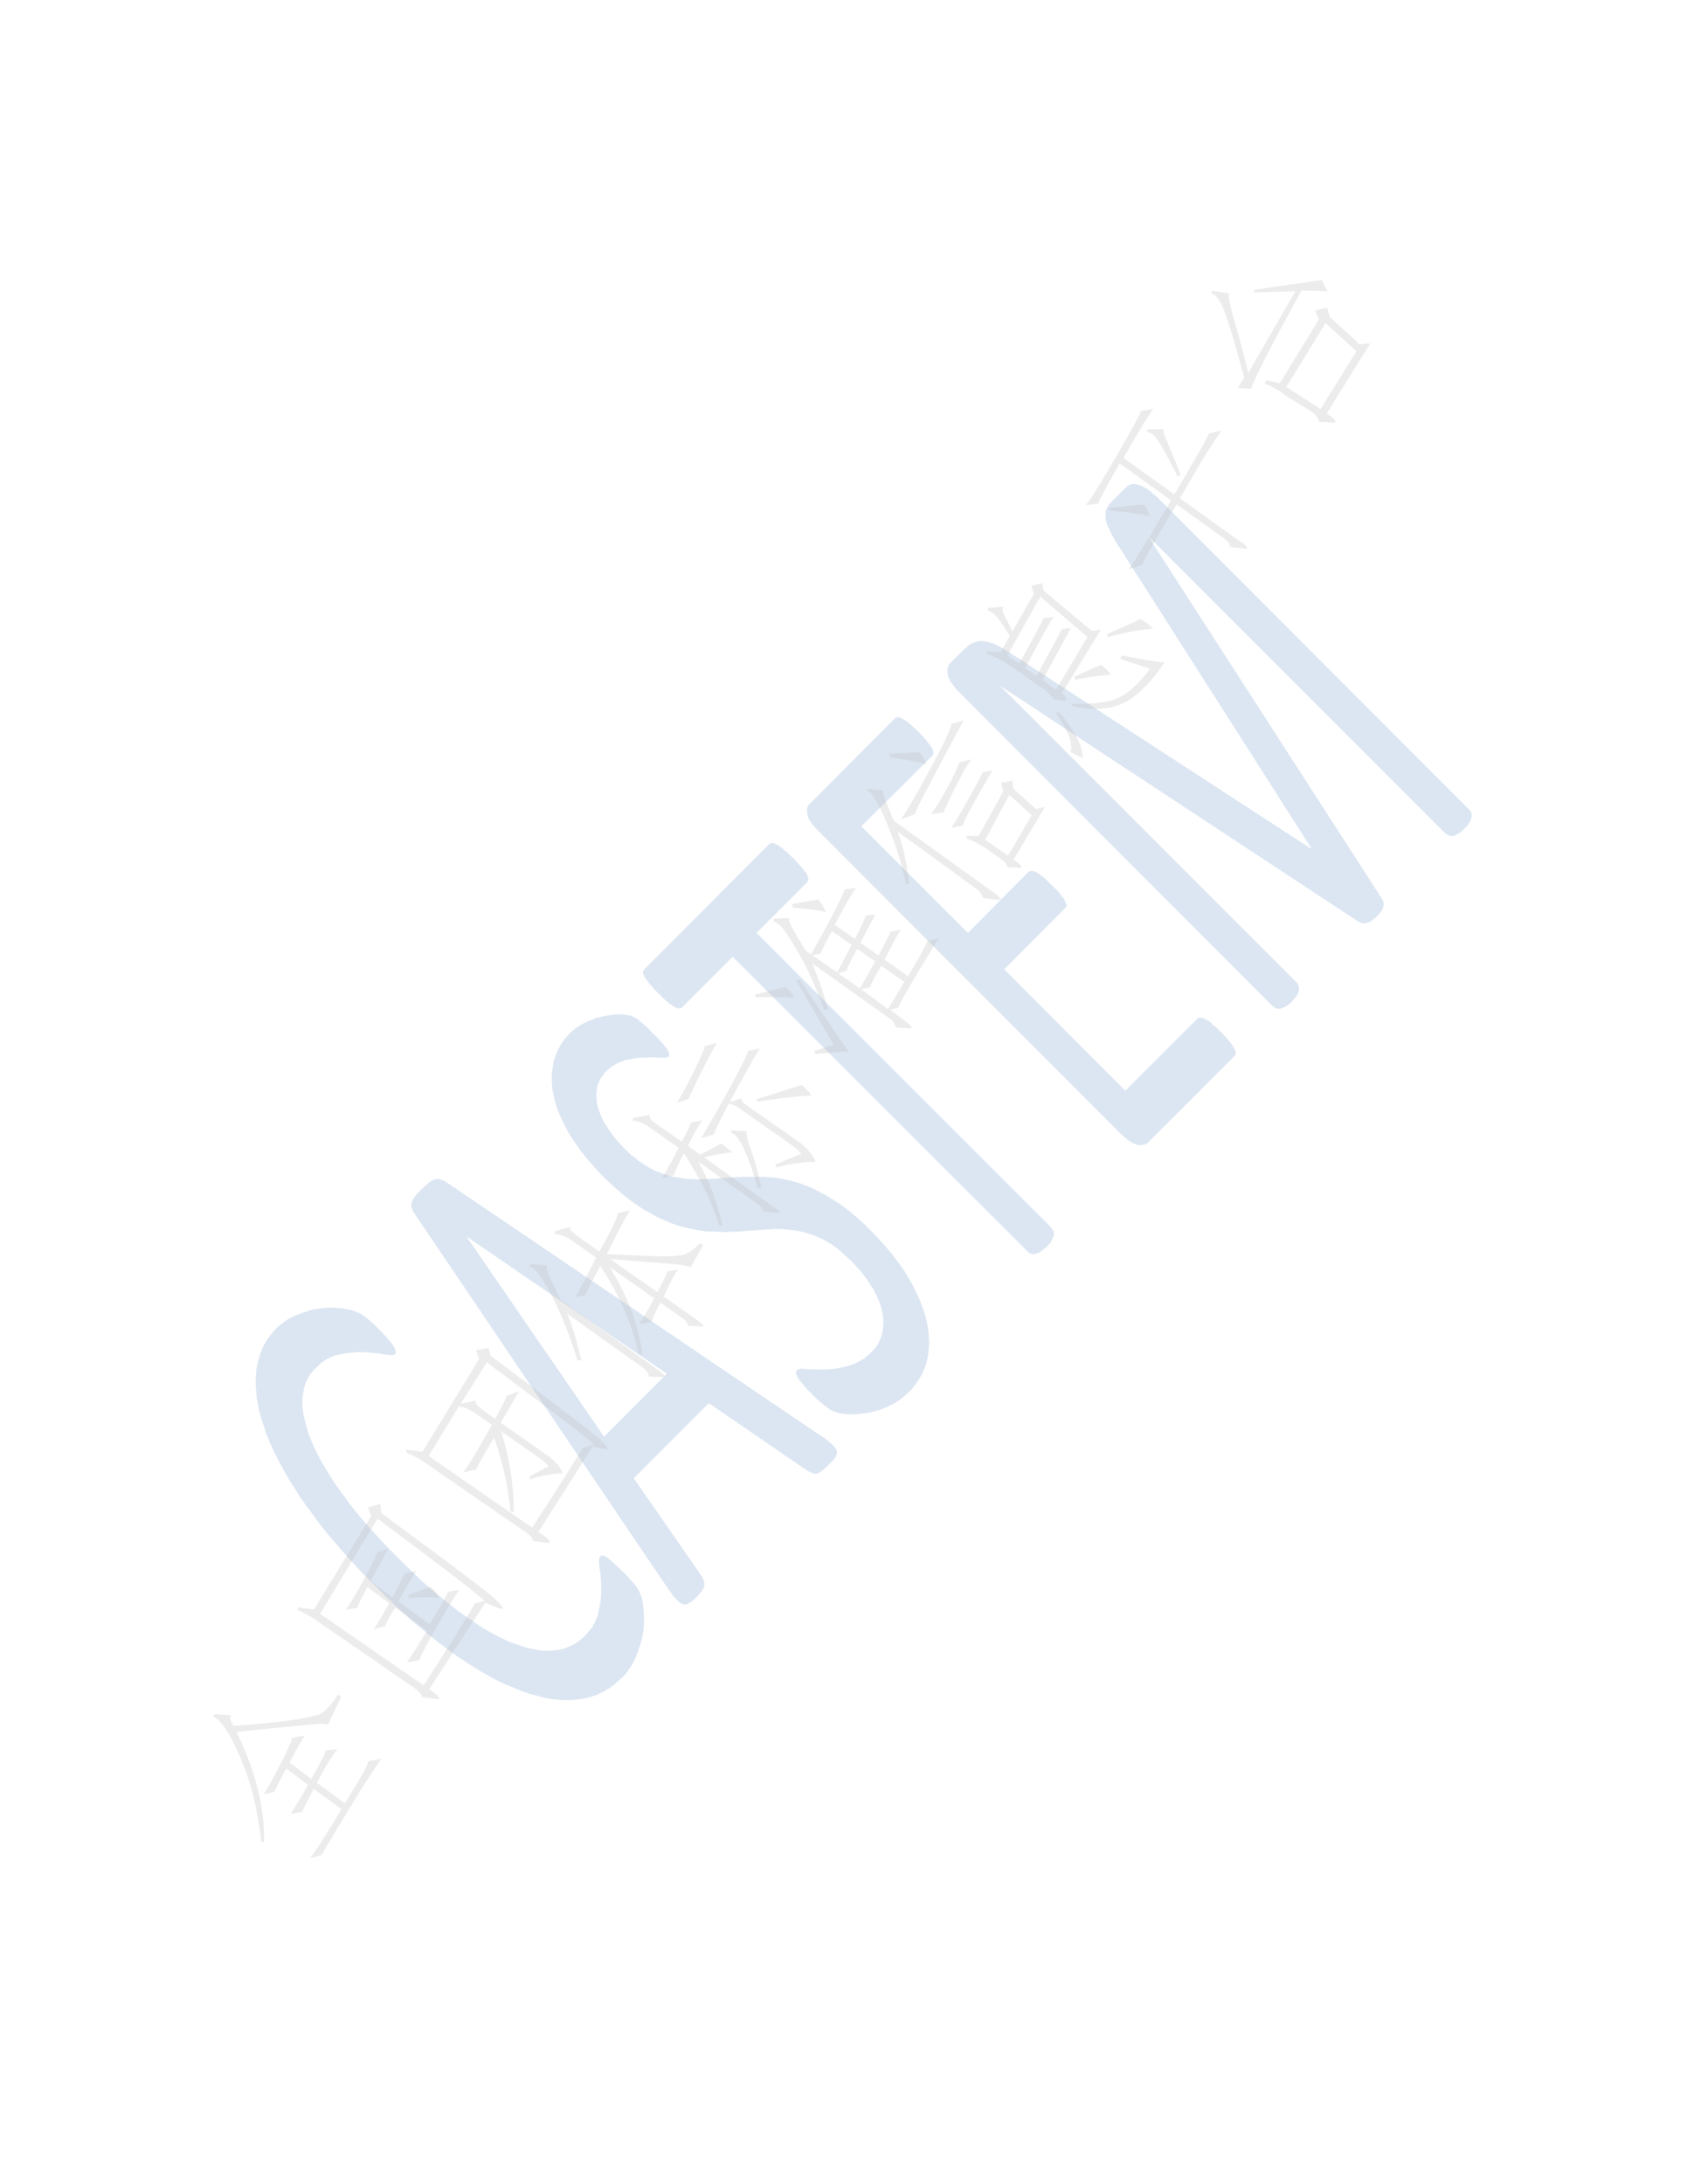<?xml version="1.0" encoding="UTF-8"?>
<svg xmlns="http://www.w3.org/2000/svg" xmlns:xlink="http://www.w3.org/1999/xlink" width="612pt" height="792pt" viewBox="0 0 612 792" version="1.1">
<defs>
<g>
<symbol overflow="visible" id="glyph0-0">
<path style="stroke:none;" d="M 38.047 -48.125 L 7.312 -4.219 L -38.844 -36.547 L -8.109 -80.453 Z M -7.781 -77.547 L -36.156 -37.016 L 6.844 -6.906 L 35.219 -47.438 Z M -7.781 -77.547 "/>
</symbol>
<symbol overflow="visible" id="glyph0-1">
<path style="stroke:none;" d="M 5.328 -53.375 C 4.172 -51.727 2.32 -48.453 -0.219 -43.547 L 7.688 -37.688 C 11 -43.383 12.75 -46.832 12.938 -48.031 L 17.188 -48.391 C 15.738 -46.953 13.242 -42.914 9.703 -36.281 L 19.844 -28.828 C 25.988 -38.547 28.758 -43.613 28.156 -44.031 L 33.125 -44.906 C 31.188 -42.477 27.301 -36.461 21.469 -26.859 C 15.633 -17.254 12.273 -11.648 11.391 -10.047 L 7.266 -8.938 C 9.492 -11.82 13.297 -17.727 18.672 -26.656 L 8.531 -34.094 C 6.301 -29.656 4.891 -26.859 4.297 -25.703 L 0.125 -24.969 C 1.594 -27.051 3.719 -30.562 6.5 -35.5 L -1.406 -41.391 C -3.988 -36.734 -5.391 -33.93 -5.609 -32.984 L -9.578 -32.078 C -7.742 -35.023 -5.633 -38.832 -3.25 -43.5 C -0.875 -48.176 0.457 -51.195 0.75 -52.562 Z M -20.625 -56.844 C -11.457 -57.539 -4.641 -58.219 -0.172 -58.875 C 4.297 -59.531 7.648 -60.188 9.891 -60.844 C 12.129 -61.5 14.633 -63.973 17.406 -68.266 L 18.531 -67.469 L 13.672 -57.188 C 13.836 -57.738 11.285 -57.75 6.016 -57.219 C 0.336 -56.738 -8.148 -55.898 -19.453 -54.703 C -12.504 -40.484 -9.172 -27.129 -9.453 -14.641 L -10.516 -15.047 C -11.18 -21.066 -12.188 -26.77 -13.531 -32.156 C -14.875 -37.551 -17.004 -43.328 -19.922 -49.484 C -22.836 -55.648 -25.492 -59.242 -27.891 -60.266 L -27.656 -61.094 L -21.516 -60.797 C -21.742 -59.836 -21.758 -59.18 -21.562 -58.828 C -21.363 -58.473 -21.051 -57.812 -20.625 -56.844 Z M -20.625 -56.844 "/>
</symbol>
<symbol overflow="visible" id="glyph0-2">
<path style="stroke:none;" d="M -11.938 -78.797 L -7.438 -79.969 L -7.047 -76.703 C 17.766 -58.441 31.383 -48.18 33.812 -45.922 C 36.25 -43.66 37.297 -42.367 36.953 -42.047 C 36.617 -41.734 34.523 -42.477 30.672 -44.281 L 10.297 -12.812 C 13.586 -10.508 14.648 -9.32 13.484 -9.25 L 7.672 -9.984 C 7.734 -11.047 6.297 -12.5 3.359 -14.344 L -29.281 -36.859 C -32.406 -39.055 -35.098 -40.609 -37.359 -41.516 L -37.344 -42.516 L -31.5 -41.766 L -10.781 -75.641 Z M 8.281 -14.219 C 19.094 -30.926 25.266 -40.848 26.797 -43.984 L 30.375 -44.812 C 29.656 -46 16.711 -55.957 -8.453 -74.688 L -29.266 -40.188 Z M -4.391 -63.828 C -5.117 -62.785 -7.305 -58.863 -10.953 -52.062 L -3.047 -46.188 C -1.035 -49.688 0.422 -52.562 1.328 -54.812 L 5.688 -55.781 C 4.219 -53.695 2.055 -49.977 -0.797 -44.625 L 10.469 -36.406 C 14.938 -43.738 17.125 -47.656 17.031 -48.156 L 21.219 -48.906 C 19.445 -46.363 16.609 -41.672 12.703 -34.828 C 8.797 -27.984 6.785 -24.16 6.672 -23.359 L 2.109 -22.562 C 3.203 -23.812 5.664 -27.648 9.5 -34.078 L -1.984 -42.469 C -4.336 -38.781 -5.578 -36.523 -5.703 -35.703 L -9.828 -34.594 C -8.461 -36.531 -6.598 -39.676 -4.234 -44.031 L -12.141 -49.906 C -14.398 -45.695 -15.594 -43.188 -15.719 -42.375 L -19.922 -41.656 C -18.348 -43.895 -16.176 -47.547 -13.406 -52.609 C -10.633 -57.68 -9.051 -60.973 -8.656 -62.484 Z M 13.875 -46.031 C 10.695 -46.258 7.098 -46.219 3.078 -45.906 L 2.5 -46.984 C 6.07 -48.266 8.773 -49.266 10.609 -49.984 C 12.098 -48.941 13.188 -47.625 13.875 -46.031 Z M 13.875 -46.031 "/>
</symbol>
<symbol overflow="visible" id="glyph0-3">
<path style="stroke:none;" d="M -38.094 -42.375 L -32.281 -41.625 L -11.703 -75.312 L -12.844 -78.438 L -8.281 -79.234 L -7.594 -76.422 C 17.426 -57.785 30.898 -47.457 32.828 -45.438 C 34.754 -43.426 35.383 -42.426 34.719 -42.438 C 34.062 -42.457 32.301 -42.801 29.438 -43.469 L 9.766 -12.516 C 13.172 -10.367 14.457 -9.023 13.625 -8.484 L 7.797 -9.234 C 7.566 -10.504 6.43 -11.742 4.391 -12.953 L -30.938 -37.359 C -33.02 -38.816 -35.414 -40.16 -38.125 -41.391 Z M 13.422 -36.328 C 12.586 -37.367 11.504 -38.359 10.172 -39.297 L -3.719 -49.016 C -0.707 -39.348 0.812 -29.609 0.844 -19.797 L -0.375 -19.969 C -1.094 -28.477 -3.066 -37.426 -6.297 -46.812 C -10.336 -40.062 -12.473 -36.211 -12.703 -35.266 L -17.578 -34.016 C -15.973 -36.004 -12.477 -41.789 -7.094 -51.375 L -12.016 -54.828 C -14.703 -56.711 -17.055 -57.801 -19.078 -58.094 L -30.031 -40.062 L 7.516 -14.094 C 18.836 -31.539 24.926 -41.191 25.781 -43.047 L 29.922 -44.156 C 28.285 -45.957 15.336 -55.91 -8.922 -74.016 L -18.453 -58.984 L -12.969 -60.156 C -13.188 -59.195 -12.25 -57.988 -10.156 -56.531 L -5.906 -53.547 C -3.426 -58.035 -2.023 -60.832 -1.703 -61.938 L 2.734 -63.516 C 1.422 -61.316 -0.785 -57.523 -3.891 -52.141 L 12.234 -40.844 C 15.816 -38.332 17.938 -35.957 18.594 -33.719 C 15.312 -33.789 11.379 -33.098 6.797 -31.641 L 6.422 -32.562 Z M 13.422 -36.328 "/>
</symbol>
<symbol overflow="visible" id="glyph0-4">
<path style="stroke:none;" d="M 24.766 -51.109 C 24.266 -51.672 21.629 -52.117 16.859 -52.453 C 12.098 -52.785 4.992 -53.367 -4.453 -54.203 L 12.797 -42.125 C 14.859 -46.02 16.051 -48.52 16.375 -49.625 L 20.203 -50.297 C 19.047 -48.648 17.328 -45.406 15.047 -40.562 L 27.141 -32.078 C 29.223 -30.617 29.891 -29.816 29.141 -29.672 L 23.969 -29.938 C 23.633 -31.062 22.875 -32.039 21.688 -32.875 L 13.844 -38.375 C 12.469 -35.781 11.379 -33.426 10.578 -31.312 L 6.016 -30.516 C 8.109 -33.504 9.969 -36.645 11.594 -39.938 L -4.531 -51.234 C 2.07 -40.617 6.031 -30.062 7.344 -19.562 L 5.984 -19.516 C 3.66 -30.492 -0.973 -41.191 -7.922 -51.609 C -11.398 -45.379 -13.195 -41.859 -13.312 -41.047 L -17.141 -40.375 C -15.566 -42.602 -13.004 -47.375 -9.453 -54.688 L -18.641 -61.109 C -20.43 -62.359 -22.383 -63.062 -24.5 -63.219 L -24.469 -64.219 L -18.672 -65.812 C -19.348 -65.188 -18.344 -63.93 -15.656 -62.047 L -8.25 -56.859 C -3.977 -64.555 -1.727 -69.207 -1.5 -70.812 L 2.859 -71.766 C 1.391 -69.68 -1.41 -64.41 -5.547 -55.953 C 2.379 -55.523 8.312 -55.266 12.25 -55.172 C 16.195 -55.086 19.223 -55.195 21.328 -55.5 C 23.441 -55.812 25.766 -57.301 28.297 -59.969 L 29.422 -59.172 Z M 12.172 -14.531 C 15.016 -12.539 16.047 -11.473 15.266 -11.328 L 9.75 -11.547 C 9.676 -12.703 8.664 -13.957 6.719 -15.312 L -19.984 -34.375 C -17.973 -29.613 -16.266 -23.957 -14.859 -17.406 L -16.219 -17.359 C -18.988 -26.43 -22.156 -34.383 -25.719 -41.219 C -29.281 -48.051 -31.898 -51.383 -33.578 -51.219 L -33.156 -52.281 L -27.406 -51.906 C -27.676 -51.195 -27.18 -49.516 -25.922 -46.859 C -24.672 -44.203 -23.441 -41.676 -22.234 -39.281 Z M 12.172 -14.531 "/>
</symbol>
<symbol overflow="visible" id="glyph0-5">
<path style="stroke:none;" d="M 14.25 -16.047 C 17.082 -14.066 17.82 -13.223 16.469 -13.516 L 11.094 -13.938 C 10.719 -15.301 9.656 -16.492 7.906 -17.516 L -12.547 -32.141 C -8.504 -24.867 -5.566 -17.145 -3.734 -8.969 L -4.875 -8.766 C -7.562 -17.316 -11.863 -26.113 -17.781 -35.156 C -20.113 -30.551 -21.285 -27.926 -21.297 -27.281 L -25.953 -25.859 C -23.703 -29.391 -21.617 -33.156 -19.703 -37.156 L -28.219 -43.125 C -31.395 -45.582 -34.047 -46.883 -36.172 -47.031 L -36.141 -48.016 L -30.062 -49.094 C -30.531 -48.082 -29.52 -46.82 -27.031 -45.312 L -18.516 -39.344 C -16.148 -43.695 -15.113 -45.977 -15.406 -46.188 L -11.062 -47.141 C -12.832 -44.598 -14.57 -41.477 -16.281 -37.781 L -11.797 -34.641 C -9.398 -35.848 -6.891 -37.207 -4.266 -38.719 C -2.773 -37.664 -1.414 -36.598 -0.188 -35.516 C -3.258 -35.223 -6.68 -34.617 -10.453 -33.703 Z M 15.344 -30.984 L 24.859 -35.016 C 23.859 -36.16 22.461 -37.359 20.672 -38.609 L 3.891 -50.375 C 1.742 -52.082 -0.055 -53 -1.516 -53.125 C -4.641 -47.082 -6.473 -43.363 -7.016 -41.969 L -11.656 -40.562 C -10.094 -42.801 -6.906 -48.301 -2.094 -57.062 C 2.707 -65.82 5.242 -70.879 5.516 -72.234 L 9.859 -73.203 C 8.297 -70.973 4.609 -64.43 -1.203 -53.578 L 3.219 -55.156 C 2.707 -54.406 3.77 -53.219 6.406 -51.594 L 23.656 -39.5 C 26.645 -37.414 28.789 -34.922 30.094 -32.016 C 25.883 -32.055 21.094 -31.41 15.719 -30.078 Z M -5.797 -75.172 C -6.629 -73.973 -8.566 -70.32 -11.609 -64.219 C -14.66 -58.113 -16.113 -55.008 -15.969 -54.906 L -20.391 -53.359 C -19.035 -55.297 -16.938 -59.16 -14.094 -64.953 C -11.258 -70.754 -9.988 -73.758 -10.281 -73.969 Z M -0.609 -43.5 L 5.141 -43.125 C 4.773 -42.281 5.289 -39.922 6.688 -36.047 C 8.094 -32.172 9.328 -27.641 10.391 -22.453 L 9 -22.406 C 7.469 -28.156 5.805 -32.93 4.016 -36.734 C 2.234 -40.547 0.688 -42.469 -0.625 -42.5 Z M 8.609 -54.734 C 14.305 -56.523 19.758 -58.27 24.969 -59.969 C 26.207 -58.883 27.414 -57.586 28.594 -56.078 C 22.625 -55.816 16.082 -55.055 8.969 -53.797 Z M 8.609 -54.734 "/>
</symbol>
<symbol overflow="visible" id="glyph0-6">
<path style="stroke:none;" d="M 12.672 -49.547 C 15.141 -54.047 16.594 -56.922 17.031 -58.172 L 20.828 -58.859 C 19.578 -57.066 17.602 -53.441 14.906 -47.984 L 23.422 -42.031 C 27.672 -49.062 29.992 -53.328 30.391 -54.828 L 34.719 -55.797 C 33.039 -53.41 30.312 -49.035 26.531 -42.672 C 22.75 -36.316 20.484 -32.285 19.734 -30.578 L 16.922 -29.875 L 23.031 -25.266 C 24.719 -23.867 25.109 -23.148 24.203 -23.109 L 19.047 -23.391 C 18.473 -25.117 17.613 -26.281 16.469 -26.875 L -11.375 -46.688 C -8.875 -40.719 -6.977 -35.16 -5.688 -30.016 L -6.984 -29.594 C -8.785 -34.645 -10.625 -39.164 -12.5 -43.156 C -14.383 -47.145 -16.645 -51.227 -19.281 -55.406 C -21.926 -59.594 -23.977 -61.75 -25.438 -61.875 L -25.422 -62.875 L -19.562 -63.109 C -20.02 -62.766 -19.664 -61.516 -18.5 -59.359 C -17.344 -57.211 -15.766 -54.551 -13.766 -51.375 L -11.75 -49.953 C -3.895 -64.047 0.148 -71.895 0.391 -73.5 L 4.422 -74.016 C 3.172 -72.223 0.617 -67.781 -3.234 -60.688 L 4.156 -55.516 C 6.008 -59.109 7.336 -61.957 8.141 -64.062 L 11.641 -64.297 C 10.211 -61.953 8.391 -58.555 6.172 -54.109 Z M 6.391 -37.266 L 16.094 -30.141 C 17.344 -31.93 19.312 -35.223 22 -40.016 L 13.703 -45.812 C 11.398 -41.875 10.031 -39.273 9.594 -38.016 Z M -4.219 -58.359 C -6.688 -53.859 -8.035 -51.133 -8.266 -50.188 L -11.297 -49.641 L -2.344 -43.375 C -1.457 -44.977 0.305 -48.301 2.953 -53.344 Z M -1.891 -43.062 L 5.938 -37.578 C 7.258 -39.766 9.102 -43.035 11.469 -47.391 L 4.984 -51.938 C 2.973 -48.426 1.672 -45.773 1.078 -43.984 Z M 1.922 -14.672 C -0.035 -14.711 -4.035 -14.406 -10.078 -13.75 L -10.672 -14.812 L -3.625 -17.234 L -17.141 -40.375 L -16.047 -40.953 C -5.773 -25.754 0.211 -16.992 1.922 -14.672 Z M -17.797 -34.172 C -22.297 -34.41 -27.023 -34.488 -31.984 -34.406 L -31.953 -35.391 C -26.816 -36.703 -23.18 -37.609 -21.047 -38.109 C -19.66 -36.922 -18.578 -35.609 -17.797 -34.172 Z M -6.391 -65.234 C -8.203 -65.828 -12.164 -66.375 -18.281 -66.875 L -18.703 -68.188 L -9.172 -69.859 C -8.047 -68.609 -7.117 -67.066 -6.391 -65.234 Z M -6.391 -65.234 "/>
</symbol>
<symbol overflow="visible" id="glyph0-7">
<path style="stroke:none;" d="M 32.922 -46.062 L 21.562 -26.969 C 23.645 -25.5 24.609 -24.492 24.453 -23.953 L 19.312 -24.203 C 18.977 -25.336 18.285 -26.27 17.234 -27 L 10.969 -31.406 C 8.312 -33.02 6.16 -34.078 4.516 -34.578 L 4.516 -35.562 L 8.859 -35.531 L 17.781 -51.625 L 17.047 -54.828 L 21.219 -55.578 L 21.312 -52.844 L 29.703 -45.281 Z M -31.5 -52.766 L -25.656 -52.016 C -25.926 -51.316 -25.676 -50.086 -24.906 -48.328 C -24.133 -46.578 -23.156 -44.164 -21.969 -41.094 L 14.688 -14.766 C 17.07 -13.098 17.406 -12.301 15.688 -12.375 L 10.469 -13.047 C 10.227 -14.305 9.289 -15.508 7.656 -16.656 L -20.469 -37.047 C -18.469 -31.641 -17.098 -25.336 -16.359 -18.141 L -17.484 -17.922 C -18.848 -24.879 -21.125 -32.203 -24.312 -39.891 C -27.5 -47.586 -29.969 -51.602 -31.719 -51.938 Z M 19.531 -28.375 L 28.141 -43.047 L 19.984 -50.453 L 11.25 -34.172 Z M 3.438 -77.375 C 2.332 -75.477 -0.82 -69.617 -6.031 -59.797 C -11.238 -49.984 -14.004 -44.52 -14.328 -43.406 L -19.312 -41.562 C -16.906 -45 -13.191 -51.41 -8.172 -60.797 C -3.148 -70.191 -0.781 -75.32 -1.062 -76.188 Z M 6.312 -63.344 C 5.113 -61.969 3.227 -58.727 0.656 -53.625 C -1.914 -48.52 -3.414 -45.344 -3.844 -44.094 L -8.25 -43.5 C -6.375 -46.188 -4.352 -49.555 -2.188 -53.609 C -0.02 -57.66 1.305 -60.516 1.797 -62.172 Z M 13.875 -59.391 C 12.988 -57.785 11.039 -54.363 8.031 -49.125 C 5.031 -43.883 3.438 -40.66 3.25 -39.453 L -1.078 -38.484 C 0.273 -40.422 2.297 -43.785 4.984 -48.578 C 7.672 -53.367 9.441 -56.691 10.297 -58.547 Z M -10.062 -61.453 C -12.969 -62.379 -17.363 -63.238 -23.25 -64.031 L -23.312 -65.406 C -19.414 -65.562 -15.844 -65.734 -12.594 -65.922 C -11.426 -64.41 -10.582 -62.922 -10.062 -61.453 Z M -10.062 -61.453 "/>
</symbol>
<symbol overflow="visible" id="glyph0-8">
<path style="stroke:none;" d="M 13.047 -52.953 L -1.125 -29.844 C 0.457 -28.938 0.938 -28.035 0.312 -27.141 L -4.297 -27.719 C -4.43 -28.477 -5.27 -29.504 -6.812 -30.797 L -20.922 -40.688 C -23.41 -42.207 -25.836 -43.352 -28.203 -44.125 L -28.172 -45.094 L -23.406 -44.766 L -19.938 -50.672 C -21.582 -53.398 -22.992 -55.508 -24.172 -57 C -25.359 -58.5 -26.648 -59.516 -28.047 -60.047 L -27.812 -60.875 L -22.203 -61.281 C -22.766 -60.781 -22.742 -59.926 -22.141 -58.719 C -21.535 -57.52 -20.504 -55.422 -19.047 -52.422 L -11.234 -65.938 L -12.156 -68.938 L -8.203 -69.828 L -7.719 -67.156 L 9.766 -52.578 Z M -20.844 -43.656 L -16.594 -40.672 C -11.332 -50.109 -8.375 -55.602 -7.719 -57.156 L -4.078 -57.594 C -5.641 -55.352 -9.062 -49.191 -14.344 -39.109 L -10.312 -36.281 C -4.938 -45.875 -1.879 -51.52 -1.141 -53.219 L 2.125 -53.594 C 0.969 -51.289 -2.43 -45 -8.078 -34.719 L -3.156 -31.266 L 8.188 -50.328 L -8.906 -64.984 Z M 20.578 -43.672 C 28.578 -42.066 33.766 -41.219 36.141 -41.125 C 31.379 -34 26.539 -29.148 21.625 -26.578 C 16.707 -24.016 10.301 -23.613 2.406 -25.375 L 2.641 -26.188 C 9.766 -25.883 15.219 -26.52 19 -28.094 C 22.781 -29.676 26.734 -33.25 30.859 -38.812 L 20.016 -42.406 Z M -2.344 -23.344 C 3.375 -16.883 6.332 -11.254 6.531 -6.453 L 2.016 -8.594 C 3.098 -11.406 1.363 -16.078 -3.188 -22.609 Z M 27.469 -56.875 C 29.07 -55.977 30.594 -54.805 32.031 -53.359 C 27.102 -53.016 21.586 -51.984 15.484 -50.266 L 15.281 -51.375 C 21.352 -54.031 25.414 -55.863 27.469 -56.875 Z M 3.484 -35.969 C 6.742 -37.445 9.961 -38.863 13.141 -40.219 C 14.484 -39.27 15.672 -38.102 16.703 -36.719 C 12.691 -36.406 8.348 -35.77 3.672 -34.812 Z M 3.484 -35.969 "/>
</symbol>
<symbol overflow="visible" id="glyph0-9">
<path style="stroke:none;" d="M -20.266 -55.922 C -25.16 -47.336 -27.773 -42.492 -28.109 -41.391 L -32.531 -40.797 C -30.383 -43.535 -26.477 -49.82 -20.812 -59.656 C -15.156 -69.488 -12.43 -74.582 -12.641 -74.938 L -8.062 -75.734 C -10.57 -72.148 -14.172 -66.219 -18.859 -57.938 L -0.422 -44.703 C 8.047 -59.016 12.188 -66.352 12 -66.719 L 16.875 -67.953 C 14.801 -65.629 9.707 -57.406 1.594 -43.281 L 21.594 -28.938 C 25.133 -26.688 26.551 -25.367 25.844 -24.984 L 19.625 -25.656 C 20.102 -26.656 18.801 -28.129 15.719 -30.078 L 0.406 -41.109 C -8.113 -27.035 -12.25 -19.695 -12 -19.094 L -17.031 -17.609 C -15.219 -19.898 -10.07 -28.207 -1.594 -42.531 Z M -4.203 -68.375 C -4.711 -68.281 -4.242 -66.562 -2.797 -63.219 C -1.359 -59.875 0.191 -56.062 1.859 -51.781 L 0.781 -51.188 C -1.445 -55.633 -3.492 -59.457 -5.359 -62.656 C -7.234 -65.863 -8.879 -67.406 -10.297 -67.281 L -10.266 -68.297 Z M -11.344 -41.016 C -10.812 -40.191 -10.113 -38.805 -9.25 -36.859 C -14.383 -37.785 -19.352 -38.477 -24.156 -38.938 L -24.266 -39.703 C -20.066 -40.316 -15.758 -40.754 -11.344 -41.016 Z M -11.344 -41.016 "/>
</symbol>
<symbol overflow="visible" id="glyph0-10">
<path style="stroke:none;" d="M 14.719 -16.734 C 17.852 -14.547 18.641 -13.438 17.078 -13.406 L 11.922 -13.672 C 11.805 -15.098 10.426 -16.629 7.781 -18.266 L -0.156 -23.156 C -2.883 -25.281 -5.438 -26.723 -7.812 -27.484 L -7.219 -28.766 L -2.328 -27.672 L 11.859 -50.797 L 10.5 -54.078 L 14.828 -55.047 L 15.812 -51.688 L 26.594 -41.797 L 30.469 -42.094 Z M 25.484 -39.25 L 14.25 -49.453 L 0.062 -26.328 L 12.469 -18.312 Z M -11.656 -60.578 L -11.641 -61.562 C -2.961 -62.832 5.203 -64.008 12.859 -65.094 C 13.254 -64.383 13.957 -63.004 14.969 -60.953 C 12.707 -61.211 9.551 -61.312 5.5 -61.25 C -5.688 -40.82 -11.773 -28.945 -12.766 -25.625 L -17.531 -25.969 L -15.25 -29.703 C -17.633 -38.711 -19.781 -46.062 -21.688 -51.75 C -23.602 -57.438 -25.473 -60.25 -27.297 -60.188 L -26.891 -61.234 L -20.625 -60.172 C -21.133 -60.086 -20.758 -57.609 -19.5 -52.734 C -17.945 -47.629 -16.035 -40.5 -13.766 -31.344 L 3.359 -61.062 Z M -11.656 -60.578 "/>
</symbol>
</g>
<clipPath id="clip1">
  <path d="M 92.762 474.121 L 233.641 474.121 L 233.641 616.441 L 92.762 616.441 Z M 92.762 474.121 "/>
</clipPath>
<clipPath id="clip2">
  <path d="M 149.16 427.441 L 303.602 427.441 L 303.602 581.762 L 149.16 581.762 Z M 149.16 427.441 "/>
</clipPath>
<clipPath id="clip3">
  <path d="M 200.16 367.801 L 337.078 367.801 L 337.078 512.879 L 200.16 512.879 Z M 200.16 367.801 "/>
</clipPath>
<clipPath id="clip4">
  <path d="M 233.281 305.641 L 382.32 305.641 L 382.32 454.801 L 233.281 454.801 Z M 233.281 305.641 "/>
</clipPath>
<clipPath id="clip5">
  <path d="M 292.801 260.039 L 448.32 260.039 L 448.32 415.199 L 292.801 415.199 Z M 292.801 260.039 "/>
</clipPath>
<clipPath id="clip6">
  <path d="M 343.68 175.441 L 533.879 175.441 L 533.879 365.879 L 343.68 365.879 Z M 343.68 175.441 "/>
</clipPath>
</defs>
<g id="surface1">
<g clip-path="url(#clip1)" clip-rule="nonzero">
<path style=" stroke:none;fill-rule:evenodd;fill:rgb(72.499%,80.399%,89.799%);fill-opacity:0.502;" d="M 226.32 570.238 L 227.762 571.68 L 228.84 573 L 229.922 574.078 L 230.762 575.16 L 231.359 576.121 L 231.84 576.961 L 232.078 577.441 L 232.32 578.039 L 232.801 579.238 L 233.039 580.078 L 233.16 581.281 L 233.398 582.602 L 233.52 584.281 L 233.641 586.078 L 233.641 588 L 233.52 589.922 L 233.281 592.078 L 232.922 594.121 L 232.32 596.281 L 231.602 598.441 L 230.762 600.602 L 230.281 601.68 L 229.801 602.762 L 229.199 603.84 L 228.48 604.801 L 227.762 605.879 L 227.039 606.84 L 226.199 607.801 L 225.238 608.641 L 224.398 609.48 L 223.559 610.199 L 222.719 610.922 L 221.879 611.52 L 221.039 612.121 L 220.078 612.719 L 219.121 613.32 L 218.16 613.801 L 217.199 614.16 L 216.238 614.641 L 215.16 615 L 214.199 615.359 L 213.121 615.602 L 212.039 615.84 L 210.84 616.078 L 209.762 616.199 L 208.559 616.32 L 207.48 616.441 L 203.879 616.441 L 202.559 616.32 L 201.359 616.199 L 200.039 616.078 L 197.398 615.602 L 196.078 615.238 L 194.762 614.879 L 193.441 614.52 L 192 614.16 L 190.68 613.68 L 189.238 613.199 L 187.801 612.602 L 186.359 612 L 184.922 611.398 L 183.359 610.801 L 181.922 610.078 L 180.359 609.359 L 178.801 608.52 L 177.359 607.68 L 175.801 606.84 L 174.121 605.879 L 172.559 604.922 L 171 603.961 L 169.32 602.879 L 167.762 601.801 L 166.078 600.719 L 162.719 598.32 L 161.039 597 L 159.359 595.801 L 157.559 594.359 L 155.879 593.039 L 154.199 591.602 L 152.398 590.16 L 150.602 588.602 L 148.801 587.16 L 147.121 585.48 L 145.32 583.922 L 143.398 582.238 L 141.602 580.441 L 139.801 578.762 L 132.359 571.32 L 130.559 569.398 L 128.762 567.48 L 127.078 565.68 L 125.398 563.762 L 123.719 561.961 L 122.16 560.039 L 120.602 558.238 L 119.039 556.441 L 117.602 554.641 L 116.16 552.84 L 113.52 549.238 L 112.199 547.441 L 110.879 545.762 L 109.68 543.961 L 108.48 542.281 L 107.398 540.48 L 106.32 538.801 L 105.238 537.121 L 104.281 535.441 L 103.32 533.762 L 102.359 532.078 L 101.52 530.52 L 100.68 528.84 L 99.84 527.281 L 99.121 525.719 L 98.398 524.16 L 97.68 522.602 L 97.078 521.039 L 96.48 519.602 L 96 518.039 L 95.52 516.602 L 95.039 515.039 L 94.559 513.602 L 94.199 512.16 L 93.84 510.84 L 93.602 509.398 L 93.359 508.078 L 93.121 506.641 L 92.879 504 L 92.762 502.801 L 92.762 500.281 L 92.879 498.961 L 92.879 497.762 L 93 496.559 L 93.238 495.359 L 93.48 494.281 L 93.719 493.199 L 94.078 492.121 L 94.32 491.039 L 94.801 489.961 L 95.16 488.879 L 95.641 487.922 L 96.238 486.961 L 96.719 486 L 97.441 485.16 L 98.039 484.199 L 98.762 483.359 L 100.199 481.68 L 100.922 480.961 L 101.762 480.359 L 102.48 479.762 L 104.16 478.559 L 105 478.078 L 105.84 477.602 L 106.801 477.238 L 108.602 476.398 L 110.52 475.801 L 112.32 475.199 L 114.238 474.719 L 116.16 474.48 L 118.078 474.238 L 119.879 474.121 L 121.801 474.238 L 123.602 474.359 L 125.16 474.602 L 126.48 474.84 L 127.559 475.078 L 129.238 475.68 L 129.84 475.922 L 130.32 476.16 L 131.281 476.641 L 132.238 477.359 L 133.32 478.199 L 134.641 479.281 L 136.078 480.602 L 137.641 482.16 L 138.602 483.121 L 139.32 483.961 L 140.16 484.801 L 140.762 485.52 L 141.359 486.238 L 142.32 487.441 L 142.68 488.039 L 143.039 488.641 L 143.281 489.121 L 143.398 489.48 L 143.641 490.199 L 143.52 490.559 L 143.52 490.801 L 143.281 491.039 L 143.039 491.16 L 142.801 491.281 L 142.441 491.398 L 141.961 491.398 L 140.879 491.281 L 139.441 491.16 L 137.879 490.801 L 136.078 490.68 L 134.16 490.441 L 132.121 490.32 L 129.961 490.32 L 127.801 490.441 L 125.52 490.68 L 123.121 491.16 L 121.922 491.398 L 120.84 491.762 L 119.762 492.238 L 118.559 492.84 L 117.48 493.559 L 116.398 494.281 L 115.441 495.238 L 114.359 496.199 L 113.879 496.68 L 113.398 497.281 L 112.441 498.48 L 111.719 499.801 L 111 501.121 L 110.52 502.559 L 110.16 504.121 L 109.922 505.68 L 109.68 507.359 L 109.68 509.16 L 109.801 510.961 L 110.039 512.762 L 110.52 514.801 L 111 516.719 L 111.602 518.879 L 112.32 520.922 L 113.281 523.199 L 114.238 525.359 L 115.441 527.762 L 116.641 530.039 L 118.078 532.441 L 119.641 534.961 L 121.199 537.48 L 123 540 L 124.922 542.641 L 126.84 545.281 L 129 548.039 L 131.281 550.801 L 133.68 553.559 L 136.199 556.32 L 138.84 559.199 L 141.602 562.078 L 144.48 564.961 L 147.359 567.84 L 150.238 570.602 L 153 573.238 L 155.762 575.762 L 158.52 578.039 L 161.281 580.32 L 163.922 582.359 L 166.441 584.398 L 169.078 586.199 L 171.602 587.879 L 174 589.559 L 176.398 591 L 178.68 592.32 L 180.961 593.52 L 183.238 594.602 L 185.398 595.559 L 187.441 596.281 L 189.602 597 L 191.52 597.602 L 193.441 597.961 L 195.359 598.32 L 197.16 598.559 L 198.961 598.559 L 200.641 598.441 L 202.32 598.32 L 203.879 597.961 L 205.441 597.48 L 206.879 596.879 L 208.32 596.16 L 209.641 595.32 L 210.84 594.359 L 212.039 593.281 L 213 592.32 L 213.84 591.238 L 214.68 590.281 L 215.281 589.199 L 215.879 588.121 L 216.359 586.922 L 216.84 585.84 L 217.078 584.641 L 217.559 582.359 L 217.922 580.078 L 218.039 578.879 L 218.039 577.801 L 218.16 576.719 L 218.039 575.641 L 218.039 573.602 L 217.922 571.68 L 217.68 569.879 L 217.441 568.199 L 217.32 566.879 L 217.32 565.32 L 217.441 564.961 L 217.559 564.602 L 217.922 564.238 L 218.16 564.121 L 218.398 564.121 L 218.641 564 L 219 564.121 L 219.359 564.238 L 219.719 564.48 L 220.199 564.719 L 220.68 565.078 L 221.281 565.559 L 221.879 566.16 L 222.602 566.762 L 224.281 568.32 L 226.32 570.238 "/>
</g>
<g clip-path="url(#clip2)" clip-rule="nonzero">
<path style=" stroke:none;fill-rule:evenodd;fill:rgb(72.499%,80.399%,89.799%);fill-opacity:0.502;" d="M 298.199 520.922 L 299.398 521.641 L 300.359 522.48 L 301.199 523.199 L 301.922 523.801 L 302.52 524.398 L 303 525 L 303.359 525.602 L 303.602 526.199 L 303.602 527.281 L 303.359 527.762 L 303.121 528.359 L 302.641 528.961 L 302.16 529.559 L 301.441 530.281 L 300.719 531 L 299.281 532.441 L 298.078 533.398 L 297.602 533.762 L 296.641 534.238 L 296.16 534.359 L 295.441 534.359 L 294.961 534.238 L 294.602 534.121 L 293.762 533.762 L 292.68 533.16 L 257.16 508.801 L 229.922 536.039 L 254.16 570.961 L 254.52 571.441 L 254.762 571.922 L 255 572.398 L 255.238 572.879 L 255.359 573.359 L 255.48 573.719 L 255.48 575.16 L 255.359 575.641 L 255.121 576.121 L 254.762 576.602 L 254.398 577.199 L 253.922 577.801 L 253.32 578.398 L 252.719 579.121 L 252 579.84 L 251.281 580.441 L 250.68 580.922 L 249.961 581.281 L 249.48 581.641 L 248.879 581.762 L 247.801 581.762 L 247.32 581.52 L 246.719 581.16 L 246.121 580.68 L 244.801 579.359 L 244.078 578.52 L 243.359 577.441 L 242.52 576.359 L 150.602 440.398 L 150.238 439.801 L 149.879 439.199 L 149.641 438.719 L 149.398 438.121 L 149.281 437.641 L 149.16 437.16 L 149.16 436.68 L 149.281 436.199 L 149.52 435.602 L 149.762 435.121 L 150 434.52 L 150.359 434.039 L 151.441 432.719 L 152.762 431.398 L 154.32 429.961 L 155.641 428.762 L 156.238 428.398 L 156.719 428.039 L 157.32 427.801 L 157.801 427.559 L 158.398 427.559 L 158.879 427.441 L 159.359 427.559 L 159.961 427.68 L 160.441 427.922 L 161.039 428.16 L 161.641 428.52 L 162.238 428.879 Z M 169.508 448.598 L 169.441 448.68 L 219.121 520.922 L 241.922 498.121 L 169.559 448.559 "/>
</g>
<g clip-path="url(#clip3)" clip-rule="nonzero">
<path style=" stroke:none;fill-rule:evenodd;fill:rgb(72.499%,80.399%,89.799%);fill-opacity:0.502;" d="M 315.84 446.16 L 317.879 448.32 L 319.922 450.48 L 321.719 452.52 L 323.52 454.68 L 325.199 456.84 L 326.762 459 L 328.199 461.039 L 329.52 463.199 L 330.719 465.238 L 331.801 467.398 L 332.762 469.441 L 333.719 471.48 L 334.441 473.52 L 335.16 475.441 L 335.762 477.359 L 336.238 479.398 L 336.602 481.199 L 336.84 483.121 L 336.961 484.922 L 337.078 486.719 L 336.961 488.52 L 336.84 490.199 L 336.602 491.879 L 336.238 493.559 L 335.762 495.121 L 335.16 496.68 L 334.559 498.121 L 333.719 499.559 L 332.879 500.879 L 331.922 502.199 L 330.961 503.52 L 329.762 504.719 L 328.922 505.441 L 328.078 506.281 L 327.238 506.879 L 326.398 507.602 L 325.441 508.199 L 324.602 508.801 L 322.68 509.762 L 320.762 510.602 L 318.84 511.32 L 317.039 511.801 L 315.121 512.281 L 313.32 512.52 L 311.52 512.762 L 309.961 512.879 L 308.281 512.879 L 306.84 512.762 L 305.52 512.641 L 304.441 512.398 L 303.48 512.16 L 302.641 511.801 L 301.68 511.441 L 300.719 510.84 L 299.762 510.121 L 298.68 509.281 L 297.48 508.32 L 296.16 507.121 L 294.719 505.68 L 293.762 504.719 L 292.801 503.762 L 292.078 502.922 L 291.359 502.078 L 290.762 501.359 L 290.281 500.762 L 289.801 500.16 L 289.441 499.559 L 289.199 499.078 L 288.961 498.602 L 288.84 498.238 L 288.719 497.879 L 288.719 497.52 L 288.84 497.281 L 288.961 497.039 L 289.078 496.801 L 289.32 496.68 L 289.559 496.559 L 289.922 496.441 L 290.398 496.32 L 291.359 496.32 L 292.68 496.441 L 294.238 496.559 L 299.52 496.559 L 301.559 496.441 L 303.602 496.199 L 307.922 495.238 L 309 494.879 L 310.199 494.398 L 311.16 493.922 L 312.238 493.32 L 313.32 492.719 L 314.281 491.879 L 315.238 491.16 L 316.199 490.199 L 316.922 489.48 L 317.52 488.762 L 318.121 487.922 L 318.602 487.199 L 318.961 486.359 L 319.441 485.398 L 319.68 484.559 L 320.039 483.602 L 320.281 481.68 L 320.398 480.719 L 320.52 479.641 L 320.398 478.68 L 320.398 477.602 L 320.16 476.641 L 320.039 475.559 L 319.801 474.48 L 319.441 473.398 L 319.078 472.199 L 318.602 471.121 L 318.121 470.039 L 317.52 468.84 L 316.922 467.641 L 316.199 466.559 L 315.48 465.359 L 313.801 462.961 L 312.84 461.762 L 311.879 460.559 L 310.801 459.359 L 309.719 458.16 L 308.52 456.961 L 307.199 455.762 L 305.879 454.559 L 304.68 453.48 L 303.359 452.398 L 302.16 451.559 L 300.84 450.719 L 299.641 450 L 298.32 449.281 L 297.121 448.801 L 295.801 448.199 L 294.602 447.719 L 293.398 447.359 L 292.199 447 L 290.879 446.641 L 289.68 446.398 L 288.48 446.16 L 286.078 445.922 L 283.559 445.68 L 281.039 445.68 L 278.641 445.801 L 268.441 446.52 L 265.801 446.641 L 263.039 446.762 L 260.398 446.641 L 257.641 446.52 L 256.199 446.52 L 254.762 446.281 L 253.32 446.16 L 251.879 445.801 L 250.441 445.559 L 248.879 445.199 L 247.441 444.84 L 245.879 444.359 L 244.441 443.879 L 242.879 443.281 L 241.32 442.559 L 239.762 441.961 L 238.078 441.121 L 236.52 440.281 L 233.16 438.359 L 231.48 437.281 L 229.801 436.078 L 228.121 434.879 L 226.32 433.441 L 224.52 431.879 L 222.719 430.32 L 220.922 428.641 L 219 426.84 L 217.199 424.922 L 215.398 423 L 213.719 421.078 L 212.16 419.16 L 210.602 417.238 L 209.281 415.32 L 207.961 413.398 L 206.762 411.602 L 205.68 409.68 L 204.719 407.879 L 203.879 406.078 L 203.039 404.281 L 202.32 402.48 L 201.719 400.68 L 201.238 399 L 200.52 395.641 L 200.281 393.961 L 200.16 392.398 L 200.16 389.281 L 200.398 387.719 L 200.641 386.281 L 200.879 384.719 L 201.359 383.281 L 201.84 381.961 L 202.441 380.641 L 203.16 379.32 L 203.879 378.121 L 204.719 376.922 L 205.68 375.84 L 206.762 374.641 L 207.84 373.68 L 209.039 372.719 L 210.359 371.762 L 211.801 371.039 L 213.238 370.32 L 214.801 369.719 L 216.238 369.121 L 217.801 368.762 L 219.359 368.398 L 220.922 368.16 L 222.359 367.922 L 223.922 367.801 L 225.238 367.801 L 226.441 367.922 L 227.398 368.039 L 228.238 368.16 L 229.441 368.52 L 229.801 368.762 L 230.281 369 L 231 369.359 L 231.84 370.078 L 232.801 370.801 L 233.879 371.762 L 235.32 373.078 L 236.879 374.762 L 238.559 376.32 L 239.879 377.762 L 240.961 379.078 L 241.922 380.281 L 242.16 380.762 L 242.52 381.238 L 242.641 381.602 L 242.762 382.078 L 242.762 382.922 L 242.52 383.039 L 242.398 383.281 L 242.16 383.281 L 241.559 383.52 L 239.52 383.52 L 236.762 383.398 L 233.641 383.52 L 231.961 383.52 L 230.16 383.762 L 226.559 384.48 L 225.719 384.84 L 224.762 385.199 L 223.922 385.559 L 223.078 386.039 L 222.238 386.52 L 221.398 387.121 L 220.68 387.719 L 219.961 388.441 L 219.238 389.16 L 218.762 389.879 L 218.16 390.602 L 217.801 391.32 L 217.32 392.16 L 217.078 392.879 L 216.719 393.719 L 216.602 394.559 L 216.359 396.238 L 216.359 398.039 L 216.48 398.879 L 216.48 399.84 L 216.719 400.68 L 216.961 401.641 L 217.199 402.48 L 217.559 403.441 L 217.922 404.281 L 218.281 405.238 L 218.762 406.199 L 219.238 407.16 L 219.84 408 L 220.441 408.961 L 221.039 409.922 L 221.762 410.879 L 223.199 412.801 L 223.922 413.641 L 224.762 414.602 L 225.602 415.441 L 226.441 416.398 L 227.762 417.602 L 228.961 418.801 L 230.281 419.762 L 231.48 420.84 L 232.801 421.68 L 234 422.52 L 235.32 423.238 L 236.52 423.961 L 237.719 424.559 L 239.039 425.039 L 240.238 425.52 L 241.559 425.879 L 242.762 426.359 L 243.961 426.602 L 245.16 426.84 L 246.48 427.078 L 248.879 427.441 L 251.398 427.559 L 253.922 427.68 L 256.441 427.559 L 266.762 426.84 L 269.398 426.719 L 277.559 426.719 L 278.879 426.84 L 280.32 426.961 L 281.762 427.078 L 283.199 427.32 L 284.641 427.68 L 286.078 427.922 L 287.641 428.398 L 289.078 428.762 L 290.641 429.238 L 292.199 429.84 L 293.762 430.441 L 295.32 431.16 L 296.879 432 L 298.559 432.84 L 300.121 433.68 L 301.801 434.762 L 303.48 435.84 L 305.16 436.922 L 306.961 438.238 L 308.641 439.559 L 310.441 441.121 L 312.238 442.68 L 314.039 444.359 L 315.84 446.16 "/>
</g>
<g clip-path="url(#clip4)" clip-rule="nonzero">
<path style=" stroke:none;fill-rule:evenodd;fill:rgb(72.499%,80.399%,89.799%);fill-opacity:0.502;" d="M 287.879 311.281 L 289.441 312.961 L 290.16 313.801 L 290.879 314.52 L 291.359 315.238 L 292.32 316.441 L 292.68 316.922 L 292.922 317.52 L 293.039 317.879 L 293.16 318.359 L 293.281 318.719 L 293.281 319.078 L 293.16 319.32 L 293.039 319.559 L 292.922 319.801 L 274.441 338.281 L 381 444.719 L 381.359 445.078 L 381.602 445.559 L 381.84 445.922 L 382.078 446.281 L 382.199 446.641 L 382.32 447.121 L 382.32 447.84 L 382.199 448.32 L 381.961 448.801 L 381.48 449.762 L 381.238 450.359 L 380.762 450.961 L 380.281 451.441 L 379.68 452.16 L 379.078 452.641 L 378.48 453.121 L 377.879 453.602 L 377.398 453.961 L 376.32 454.441 L 375.84 454.559 L 375.48 454.68 L 375 454.801 L 374.641 454.801 L 374.281 454.68 L 373.801 454.559 L 373.441 454.32 L 373.078 454.078 L 372.359 453.359 L 265.801 346.922 L 247.441 365.281 L 247.199 365.52 L 246.961 365.641 L 245.879 365.641 L 245.52 365.52 L 245.039 365.281 L 244.559 365.039 L 244.078 364.68 L 243.48 364.32 L 242.762 363.84 L 242.16 363.238 L 241.32 362.641 L 240.602 361.922 L 239.762 361.078 L 238.922 360.238 L 237.961 359.398 L 237.238 358.559 L 236.52 357.719 L 235.801 357 L 235.32 356.281 L 234.719 355.559 L 234.359 354.961 L 234 354.48 L 233.641 353.879 L 233.52 353.52 L 233.281 353.039 L 233.281 352.078 L 233.398 351.84 L 233.641 351.602 L 279.121 306 L 279.359 305.879 L 279.602 305.762 L 279.961 305.762 L 280.199 305.641 L 280.68 305.762 L 281.039 305.879 L 281.52 306.121 L 282 306.359 L 282.602 306.719 L 283.199 307.199 L 283.922 307.68 L 284.52 308.281 L 285.359 308.879 L 286.078 309.602 L 287.879 311.281 "/>
</g>
<g clip-path="url(#clip5)" clip-rule="nonzero">
<path style=" stroke:none;fill-rule:evenodd;fill:rgb(72.499%,80.399%,89.799%);fill-opacity:0.502;" d="M 443.039 374.281 L 444.602 375.961 L 445.199 376.68 L 445.801 377.398 L 446.398 378.121 L 446.879 378.719 L 447.238 379.32 L 447.602 379.922 L 447.84 380.398 L 448.078 380.879 L 448.199 381.359 L 448.32 381.719 L 448.32 382.078 L 448.199 382.32 L 448.078 382.559 L 447.961 382.801 L 416.398 414.359 L 416.039 414.602 L 415.68 414.84 L 415.32 414.961 L 414.84 415.078 L 414.359 415.199 L 413.281 415.199 L 412.68 415.078 L 412.078 414.961 L 411.359 414.719 L 410.641 414.238 L 409.922 413.879 L 409.078 413.281 L 408.238 412.559 L 407.398 411.84 L 406.441 411 L 297 301.441 L 296.16 300.602 L 295.32 299.641 L 294.719 298.922 L 294.121 298.078 L 293.641 297.359 L 293.281 296.641 L 293.039 295.922 L 292.922 295.32 L 292.801 294.602 L 292.801 293.039 L 292.922 292.68 L 293.16 292.199 L 293.281 291.84 L 293.641 291.602 L 324.719 260.398 L 324.961 260.281 L 325.199 260.16 L 325.559 260.039 L 325.922 260.039 L 326.641 260.281 L 327.121 260.52 L 327.602 260.762 L 328.199 261.121 L 328.801 261.48 L 330.121 262.559 L 330.84 263.16 L 331.559 263.879 L 332.52 264.719 L 334.199 266.398 L 334.922 267.238 L 335.641 267.961 L 336.238 268.68 L 336.719 269.398 L 337.68 270.602 L 337.922 271.078 L 338.281 271.559 L 338.398 272.039 L 338.52 272.398 L 338.641 272.762 L 338.641 273.121 L 338.52 273.48 L 338.398 273.719 L 338.281 273.961 L 312.48 299.641 L 351.121 338.281 L 373.199 316.078 L 373.441 315.961 L 373.68 315.84 L 374.039 315.719 L 374.398 315.84 L 374.762 315.84 L 375.238 315.961 L 375.719 316.199 L 376.199 316.441 L 376.68 316.68 L 377.281 317.16 L 377.879 317.641 L 378.602 318.121 L 379.32 318.84 L 380.16 319.559 L 380.879 320.398 L 381.84 321.238 L 382.68 322.078 L 383.398 322.801 L 384 323.52 L 384.719 324.238 L 385.199 324.961 L 385.68 325.559 L 386.039 326.039 L 386.281 326.641 L 386.52 327.121 L 386.762 327.48 L 386.879 327.84 L 386.879 328.559 L 386.762 328.801 L 386.641 329.16 L 386.398 329.281 L 364.32 351.48 L 408.238 395.52 L 434.398 369.359 L 434.641 369.121 L 434.879 369 L 435.961 369 L 436.32 369.121 L 436.801 369.359 L 437.281 369.602 L 437.879 369.84 L 438.48 370.199 L 439.078 370.68 L 439.68 371.281 L 440.398 371.879 L 441.238 372.602 L 442.078 373.441 L 443.039 374.281 "/>
</g>
<g clip-path="url(#clip6)" clip-rule="nonzero">
<path style=" stroke:none;fill-rule:evenodd;fill:rgb(72.499%,80.399%,89.799%);fill-opacity:0.502;" d="M 532.559 293.16 L 532.922 293.52 L 533.281 293.879 L 533.52 294.238 L 533.641 294.719 L 533.879 295.078 L 533.879 296.281 L 533.641 297.238 L 533.16 298.199 L 532.801 298.68 L 532.32 299.281 L 531.84 299.879 L 530.641 301.078 L 530.039 301.559 L 529.559 302.039 L 528.961 302.281 L 528 302.879 L 527.039 303.121 L 526.199 303.121 L 525.48 302.879 L 525.121 302.762 L 524.641 302.398 L 524.281 302.16 L 523.922 301.801 L 417.035 194.898 L 416.879 195 L 501.121 325.559 L 501.359 325.922 L 501.602 326.281 L 501.719 326.762 L 501.961 327.48 L 501.961 328.32 L 501.84 328.68 L 501.719 329.16 L 501.602 329.52 L 501.359 330 L 501 330.48 L 500.398 331.32 L 499.441 332.281 L 498.961 332.879 L 498.359 333.238 L 497.879 333.602 L 497.398 333.961 L 496.559 334.441 L 496.078 334.559 L 495.602 334.68 L 495.238 334.801 L 494.398 334.801 L 493.68 334.559 L 493.32 334.441 L 492.961 334.199 L 492.602 334.078 L 363.098 248.84 L 363 248.879 L 470.641 356.52 L 470.879 356.879 L 471 357.359 L 471.238 357.719 L 471.238 358.922 L 471.121 359.398 L 471 359.879 L 470.52 360.84 L 470.16 361.441 L 469.68 361.922 L 469.199 362.52 L 468.602 363.238 L 468 363.84 L 467.398 364.32 L 466.801 364.68 L 466.32 365.039 L 465.238 365.52 L 464.762 365.641 L 464.398 365.762 L 463.922 365.879 L 463.559 365.762 L 463.199 365.762 L 462.84 365.52 L 462.48 365.398 L 462 365.039 L 461.641 364.801 L 461.281 364.441 L 348.48 251.52 L 347.52 250.559 L 346.68 249.602 L 345.961 248.762 L 345.359 247.801 L 344.762 247.078 L 344.398 246.238 L 344.039 245.52 L 343.922 244.68 L 343.801 244.078 L 343.68 243.359 L 343.68 242.762 L 343.922 241.801 L 344.398 240.84 L 344.641 240.48 L 350.039 235.199 L 351.719 233.762 L 352.559 233.281 L 353.398 232.922 L 354.359 232.68 L 355.32 232.441 L 356.281 232.441 L 357.359 232.559 L 358.441 232.801 L 360.84 233.52 L 362.039 234.121 L 363.359 234.84 L 364.68 235.68 L 366.121 236.52 L 367.559 237.48 L 475.32 307.559 L 475.559 307.32 L 406.559 199.199 L 405.48 197.52 L 404.52 195.961 L 403.68 194.52 L 402.961 193.078 L 402.359 191.762 L 401.762 190.559 L 401.398 189.48 L 401.16 188.398 L 401.039 187.441 L 401.039 185.762 L 401.281 185.039 L 401.52 184.199 L 401.879 183.602 L 402.359 182.879 L 402.961 182.16 L 408.602 176.641 L 408.961 176.281 L 409.441 176.039 L 409.922 175.801 L 410.398 175.559 L 411 175.559 L 411.602 175.441 L 412.32 175.559 L 412.922 175.801 L 413.641 176.039 L 414.359 176.281 L 415.199 176.762 L 416.039 177.238 L 416.879 177.84 L 417.84 178.559 L 418.68 179.398 L 419.762 180.238 L 532.559 293.16 "/>
</g>
<g style="fill:rgb(75.293%,75.293%,75.293%);fill-opacity:0.3;">
  <use xlink:href="#glyph0-1" x="105.25" y="682.7"/>
  <use xlink:href="#glyph0-2" x="145.401" y="625.36"/>
  <use xlink:href="#glyph0-3" x="185.551" y="568.019"/>
  <use xlink:href="#glyph0-4" x="225.702" y="510.678"/>
  <use xlink:href="#glyph0-5" x="265.852" y="453.338"/>
  <use xlink:href="#glyph0-6" x="306.003" y="395.998"/>
  <use xlink:href="#glyph0-7" x="346.154" y="338.657"/>
  <use xlink:href="#glyph0-8" x="386.304" y="281.317"/>
  <use xlink:href="#glyph0-9" x="426.455" y="223.976"/>
  <use xlink:href="#glyph0-10" x="466.605" y="166.636"/>
</g>
</g>
</svg>
